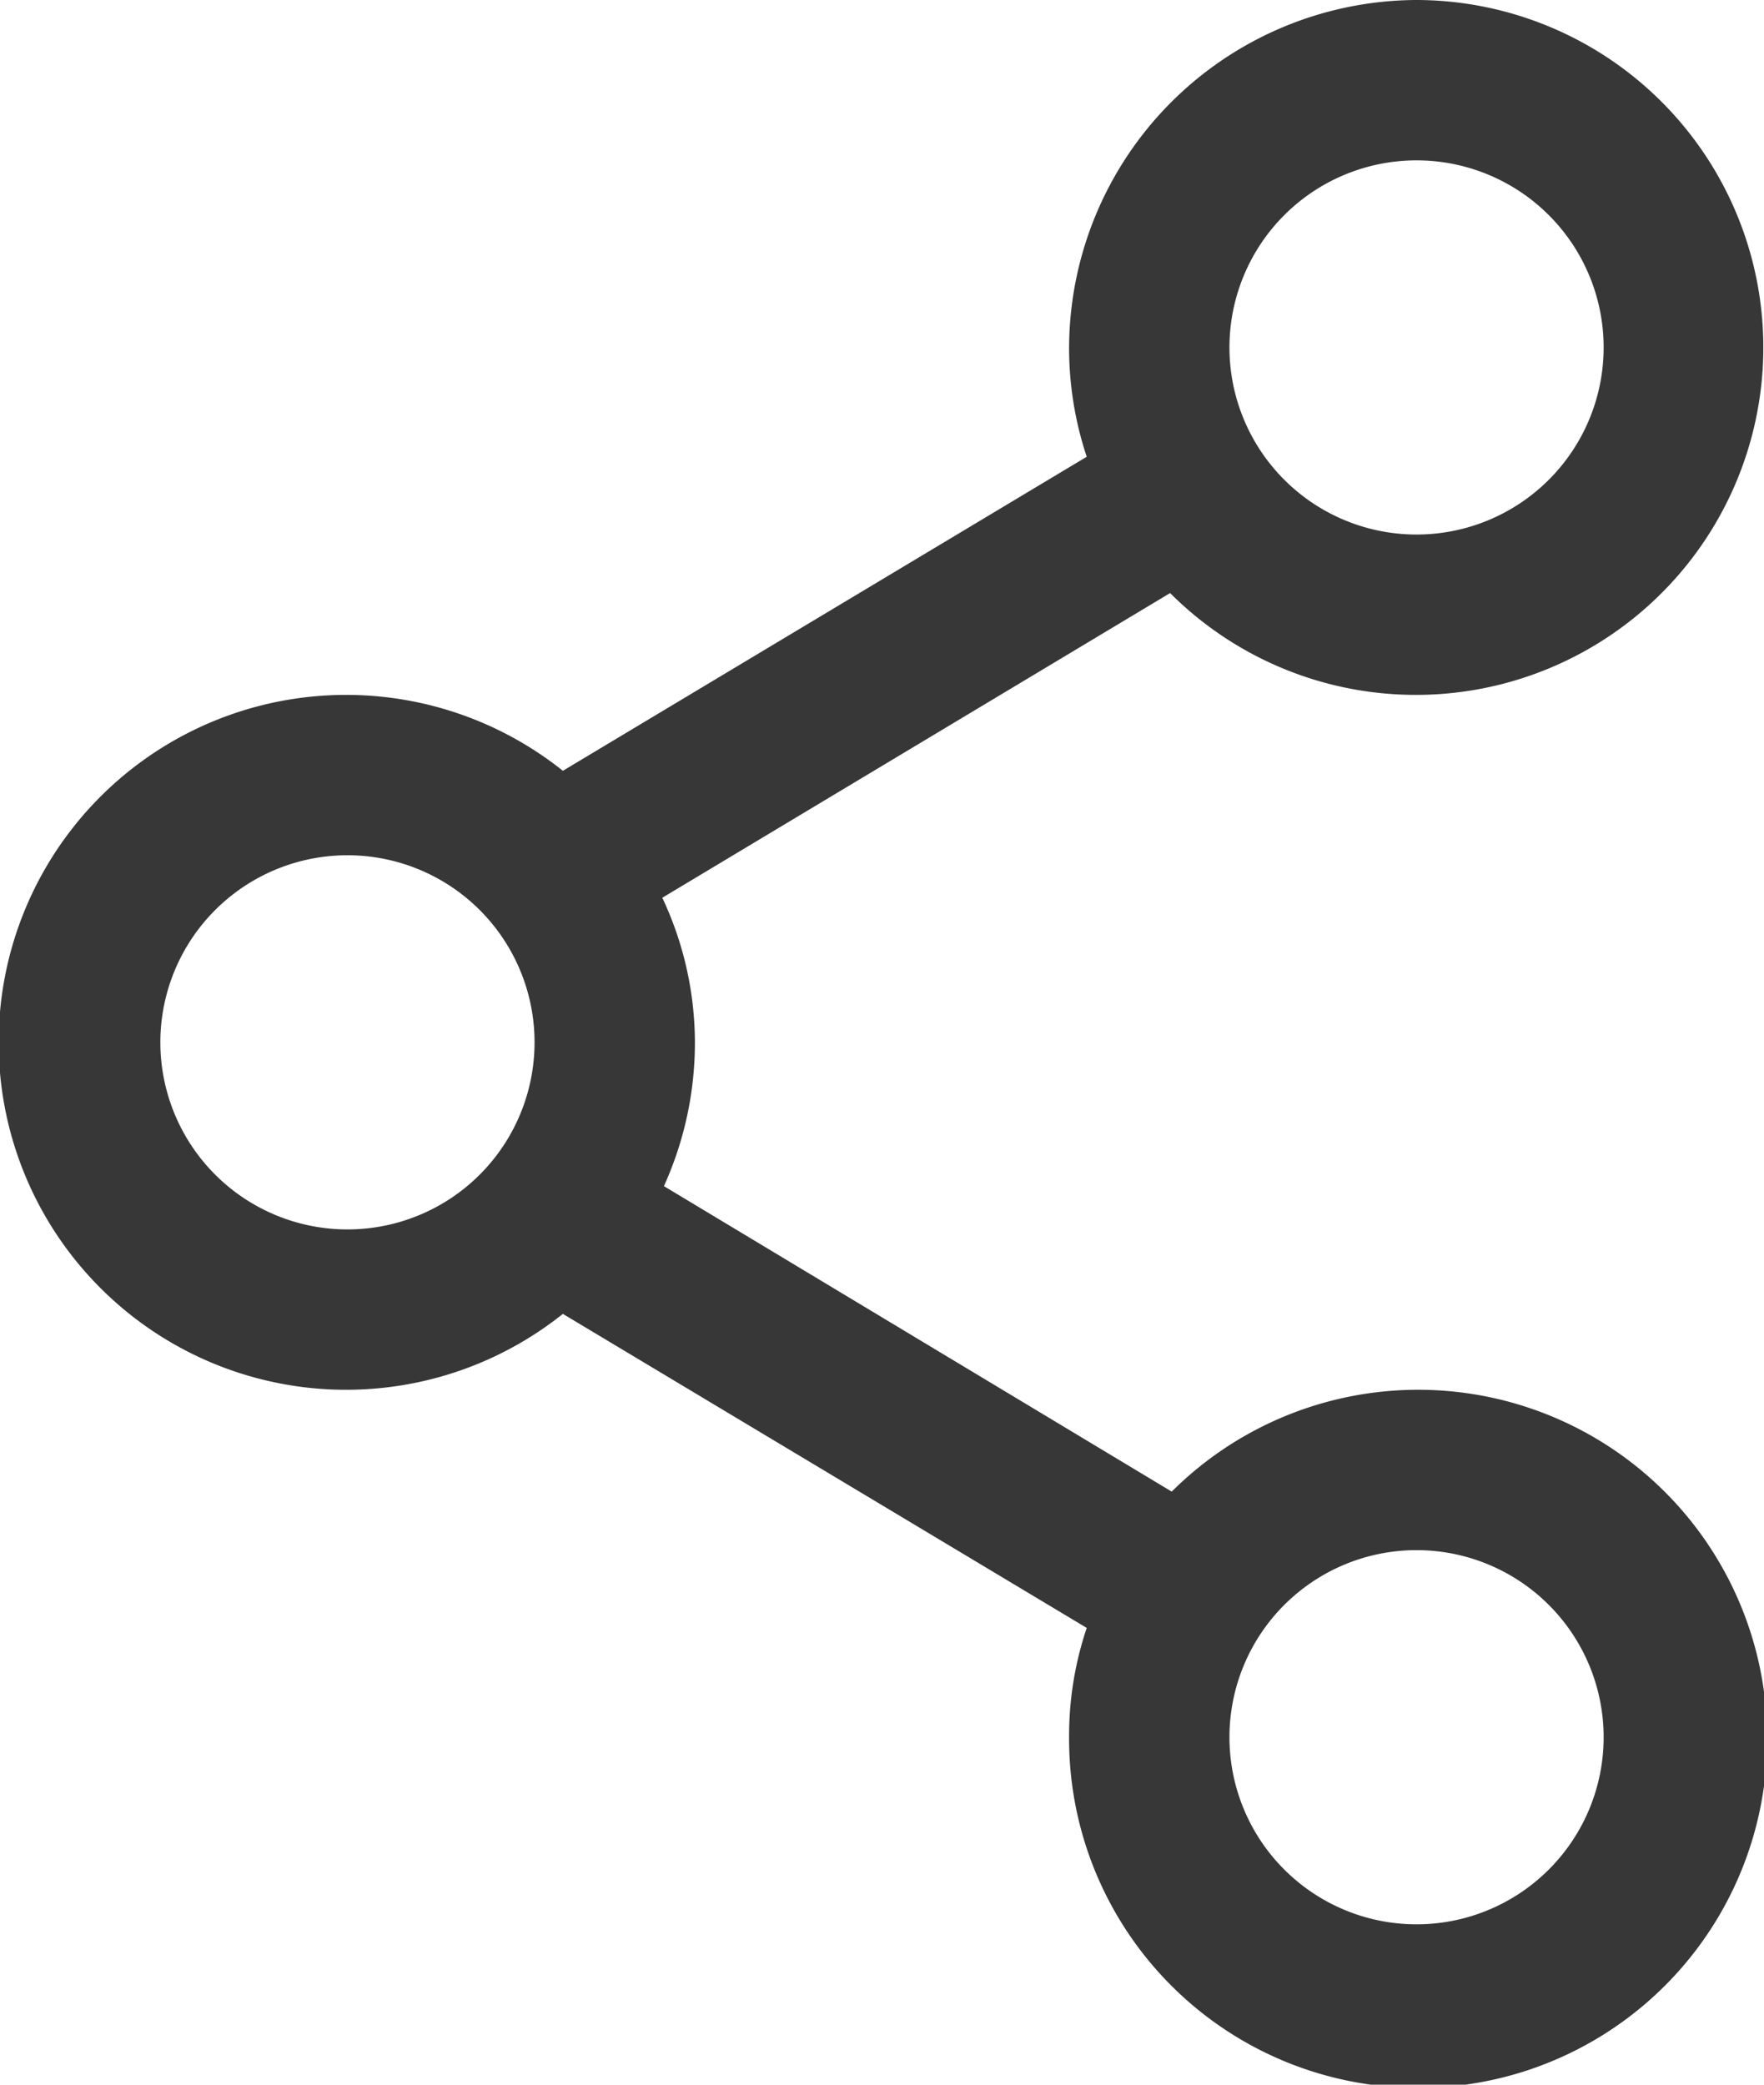<svg xmlns="http://www.w3.org/2000/svg" viewBox="0 0 66 78"><path d="M53 0a13.05 13.05 0 0 0-13 13 12.89 12.89 0 0 0 .66 4.09l-19.6 11.75a13 13 0 1 0 0 20.32l19.6 11.75A12.63 12.63 0 0 0 40 65a13.06 13.06 0 1 0 3.84-9.19l-19-11.43A13 13 0 0 0 26 39a12.76 12.76 0 0 0-1.22-5.41l19-11.4A13 13 0 1 0 53 0zm0 6a7 7 0 1 1-7 7 7 7 0 0 1 7-7zM13 32a7 7 0 1 1-7 7 7 7 0 0 1 7-7zm40 26a7 7 0 1 1-7 7 7 7 0 0 1 7-7z" fill="#373737"/></svg>